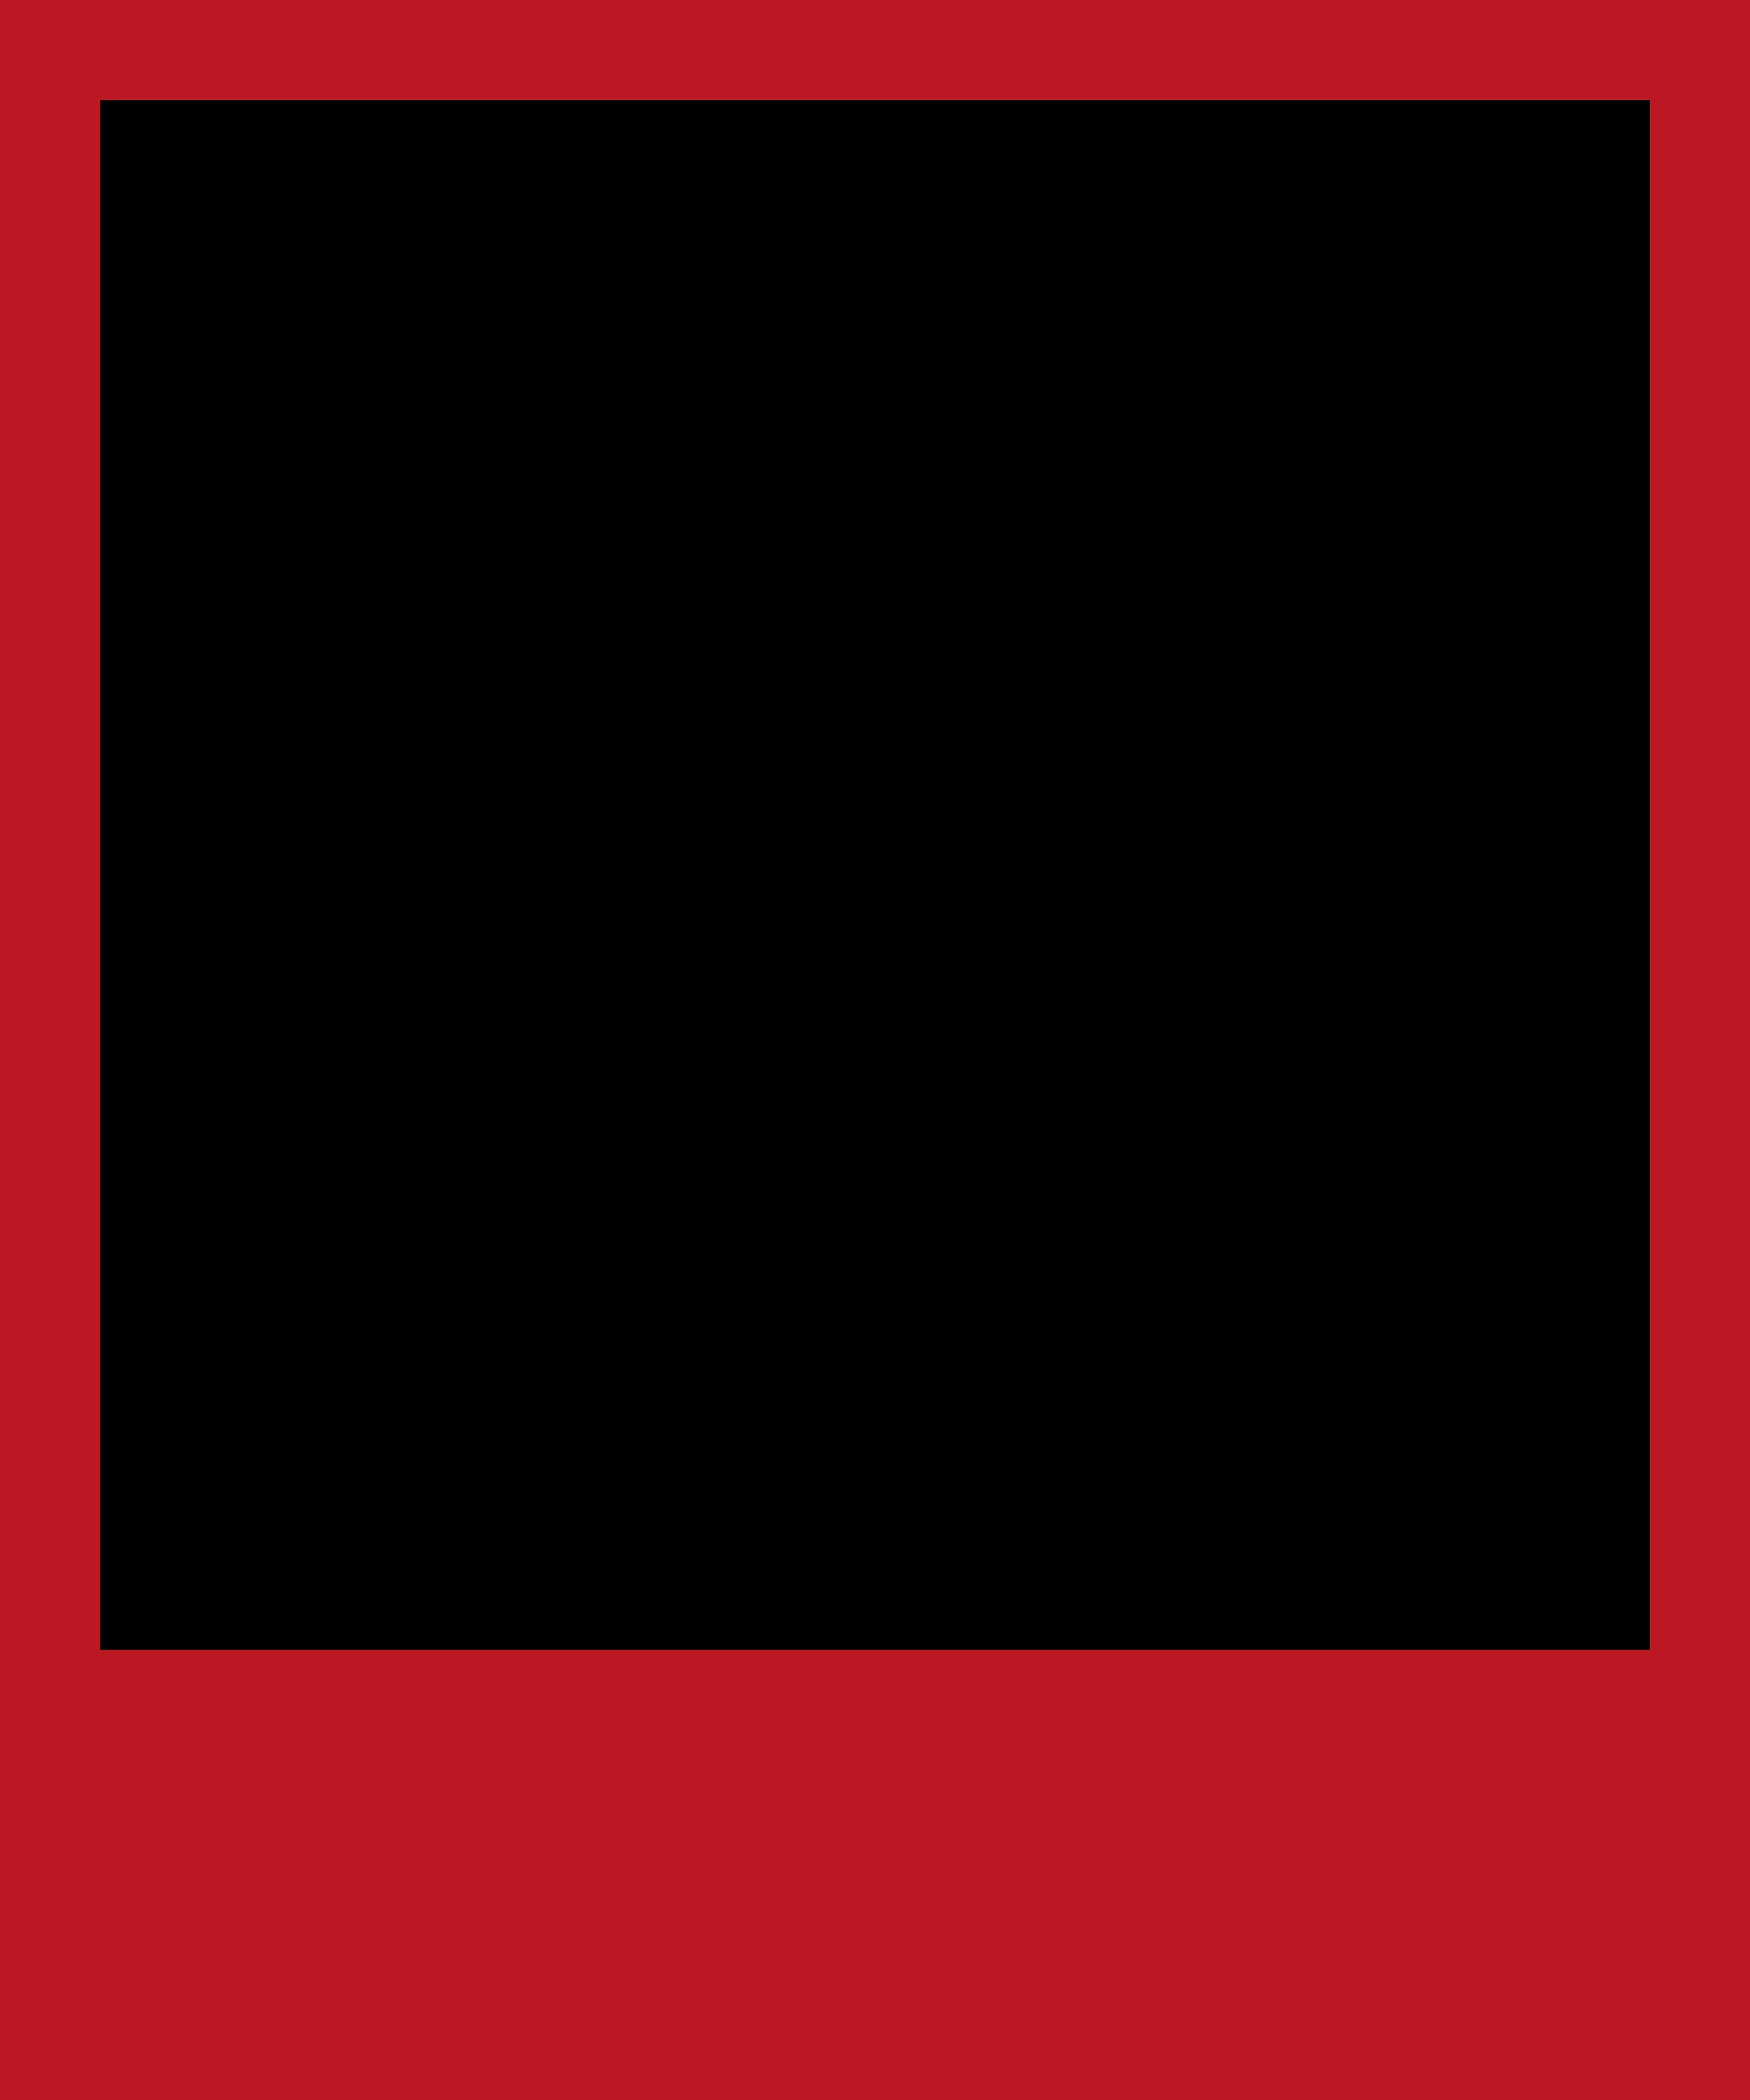 <?xml version="1.0" encoding="UTF-8" standalone="no"?><svg xmlns="http://www.w3.org/2000/svg" xmlns:xlink="http://www.w3.org/1999/xlink" fill="#000000" height="240" preserveAspectRatio="xMidYMid meet" version="1" viewBox="0.0 0.0 200.0 240.0" width="200" zoomAndPan="magnify"><g><g id="change1_1"><path d="M 0 0 L 0 240 L 200 240 L 200 0 Z M 188.57 188.57 L 11.43 188.57 L 11.43 11.43 L 188.57 11.43 L 188.57 188.57" fill="#bc1823"/></g><g id="change2_1"><path d="M 188.57 188.57 L 11.43 188.57 L 11.43 11.43 L 188.57 11.43 L 188.57 188.57" fill="inherit"/></g></g></svg>
